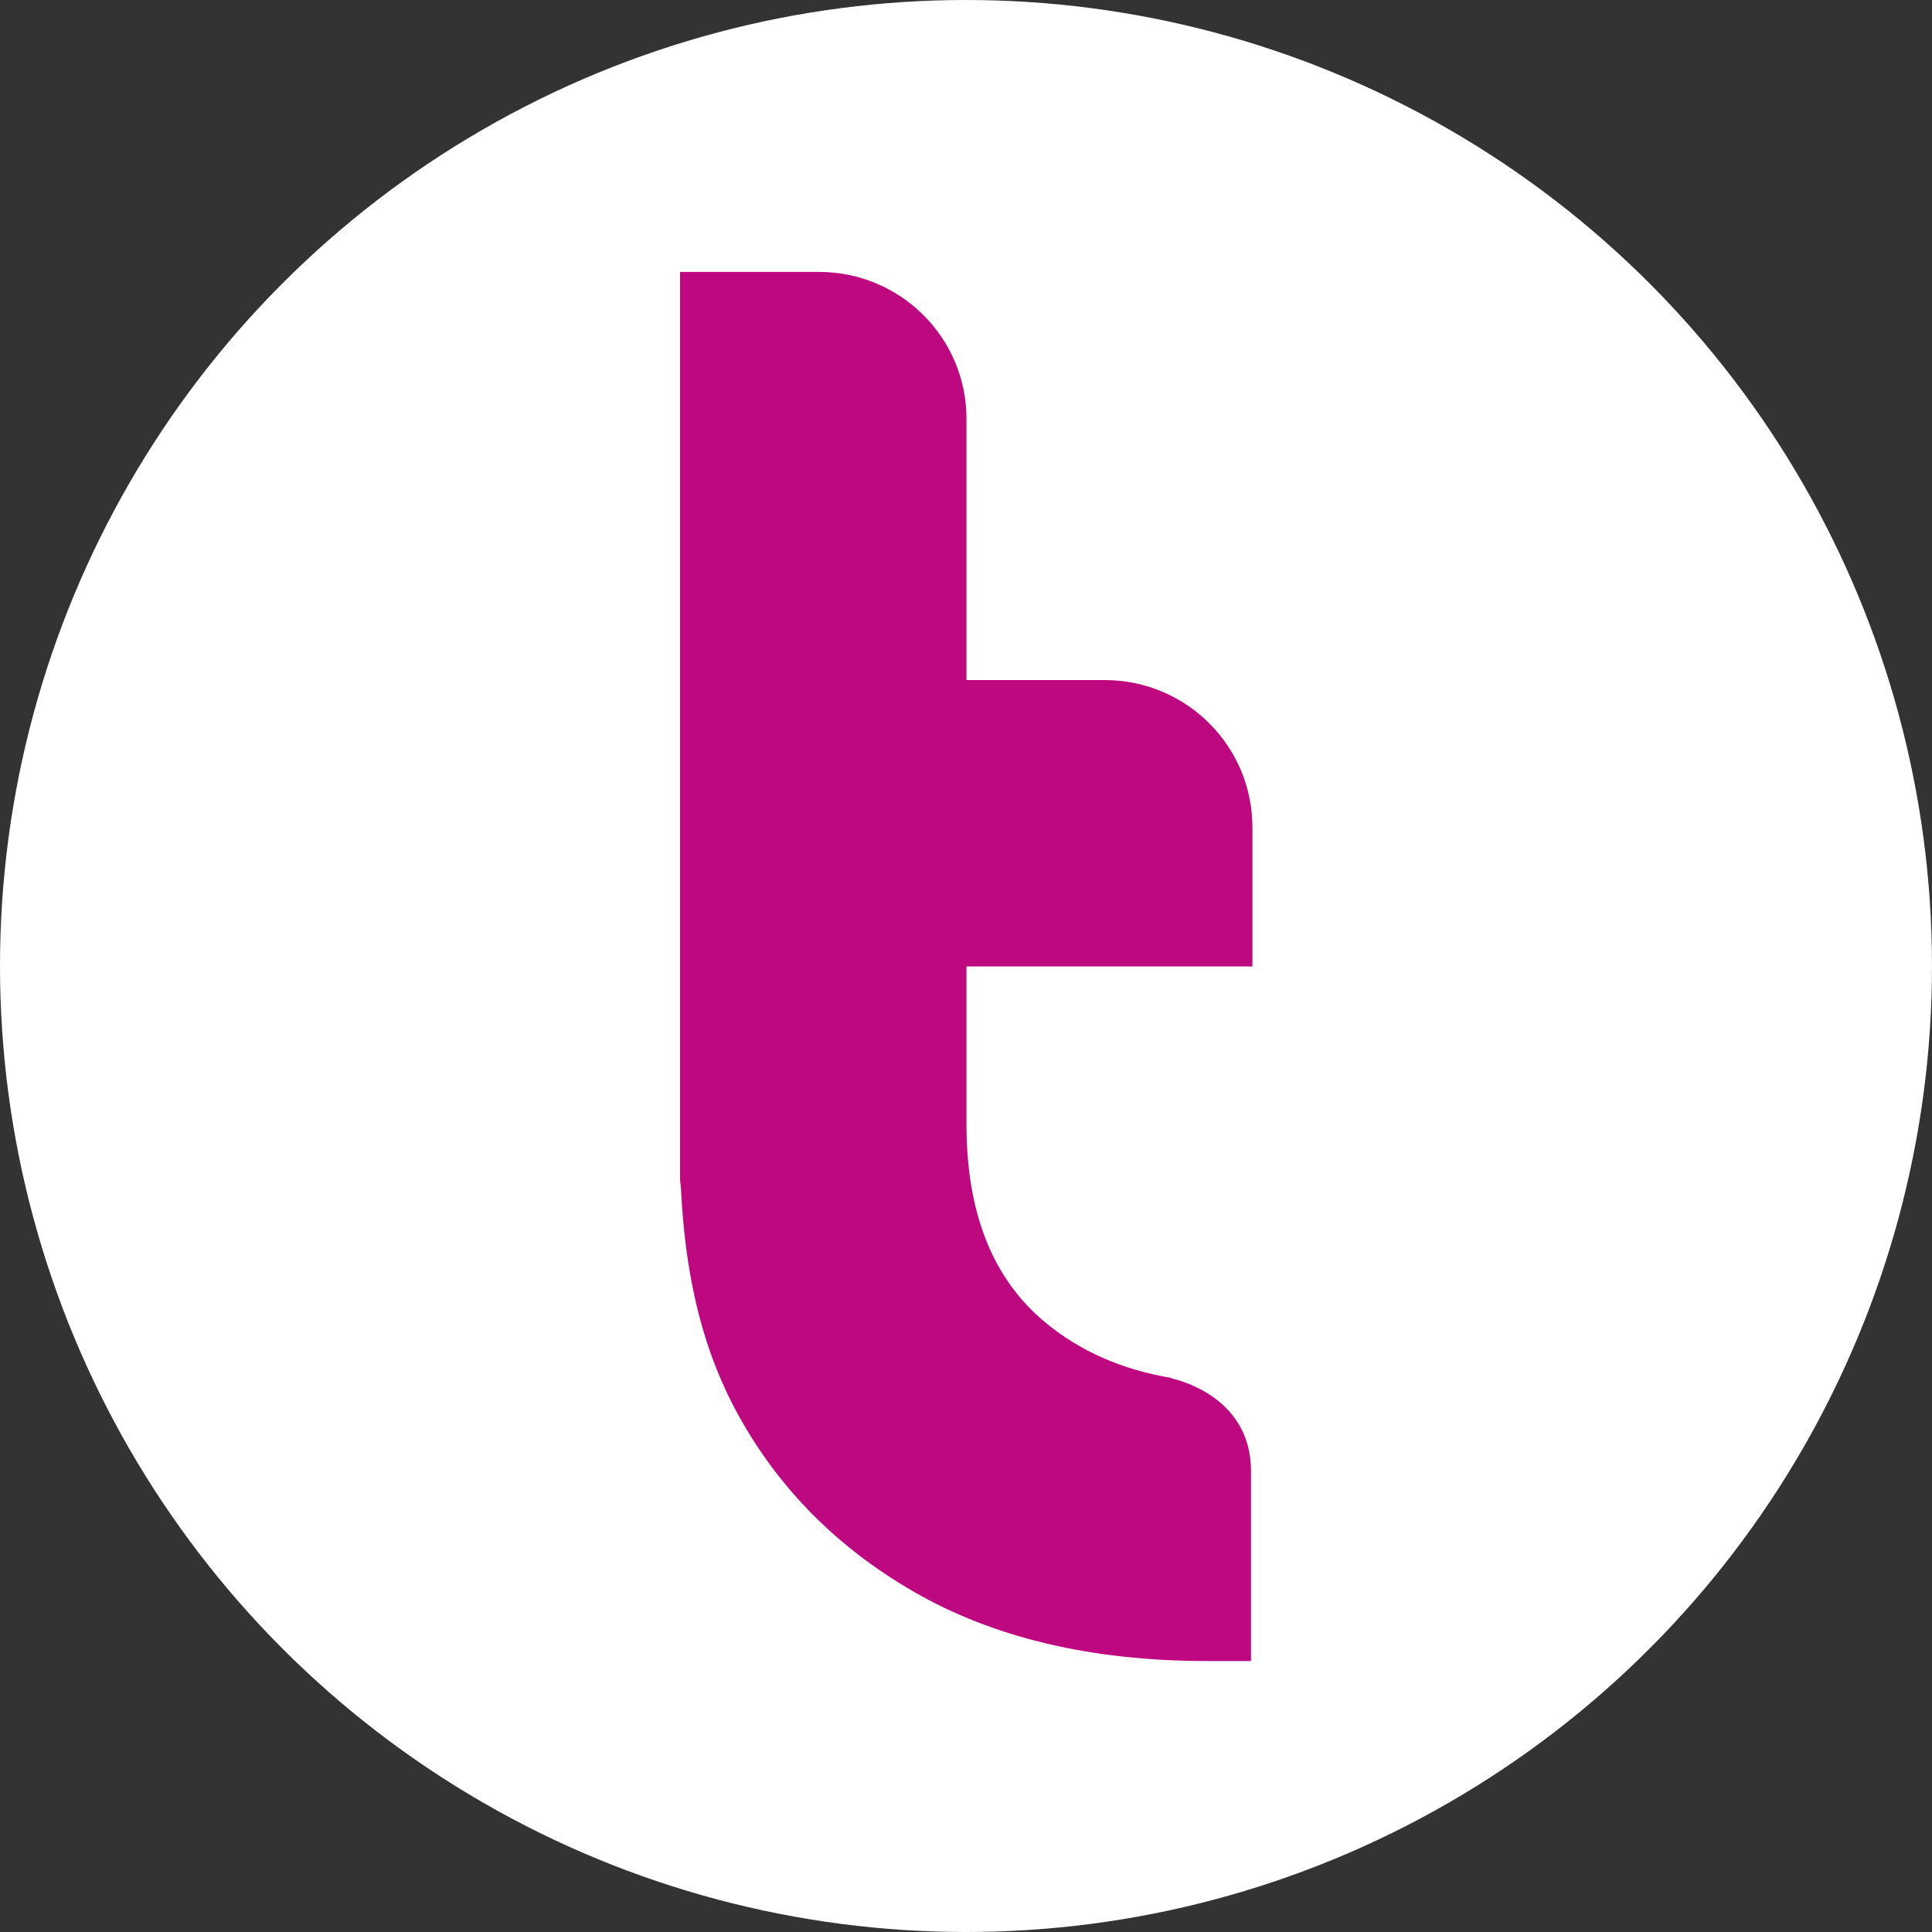 <?xml version="1.0" encoding="UTF-8"?>
<svg id="Laag_1" data-name="Laag 1" xmlns="http://www.w3.org/2000/svg" xmlns:xlink="http://www.w3.org/1999/xlink" viewBox="0 0 40 40">
  <rect x="0" y="0" width="40" height="40" fill="#333333" stroke="none"/>
  <defs>
    <style>
      .cls-1 {
        fill: none;
      }

      .cls-2 {
        fill: #be087f;
      }

      .cls-3 {
        fill: #fff;
      }

      .cls-4 {
        clip-path: url(#clippath);
      }
    </style>
    <clipPath id="clippath">
      <circle class="cls-1" cx="20" cy="20" r="20"/>
    </clipPath>
  </defs>
  <g class="cls-4">
    <path class="cls-3" d="M0,20C0,8.95,8.95,0,20,0s20,8.95,20,20-8.95,20-20,20S0,31.05,0,20Z"/>
  </g>
  <path class="cls-2" d="M24.26,28.53c-1.03-.17-1.91-.56-2.63-1.16-1.08-.9-1.62-2.26-1.62-4.09v-3.27h5.92v-2.88c0-1.68-1.36-3.04-3.04-3.05h-.1s-2.78,0-2.78,0v-5.31s0-.1,0-.1c0-1.68-1.37-3.04-3.05-3.04h-2.88s0,.01,0,.01h0s0,17.96,0,17.96c0,.12,0,.23,0,.34v.47c0,.08.02.15.02.22.08,1.6.37,3.08,1.06,4.43.84,1.63,2.09,2.93,3.75,3.89,1.66.96,3.69,1.44,6.09,1.44h.9v-3.94c0-1.59-1.64-1.91-1.64-1.91Z"/>
</svg>